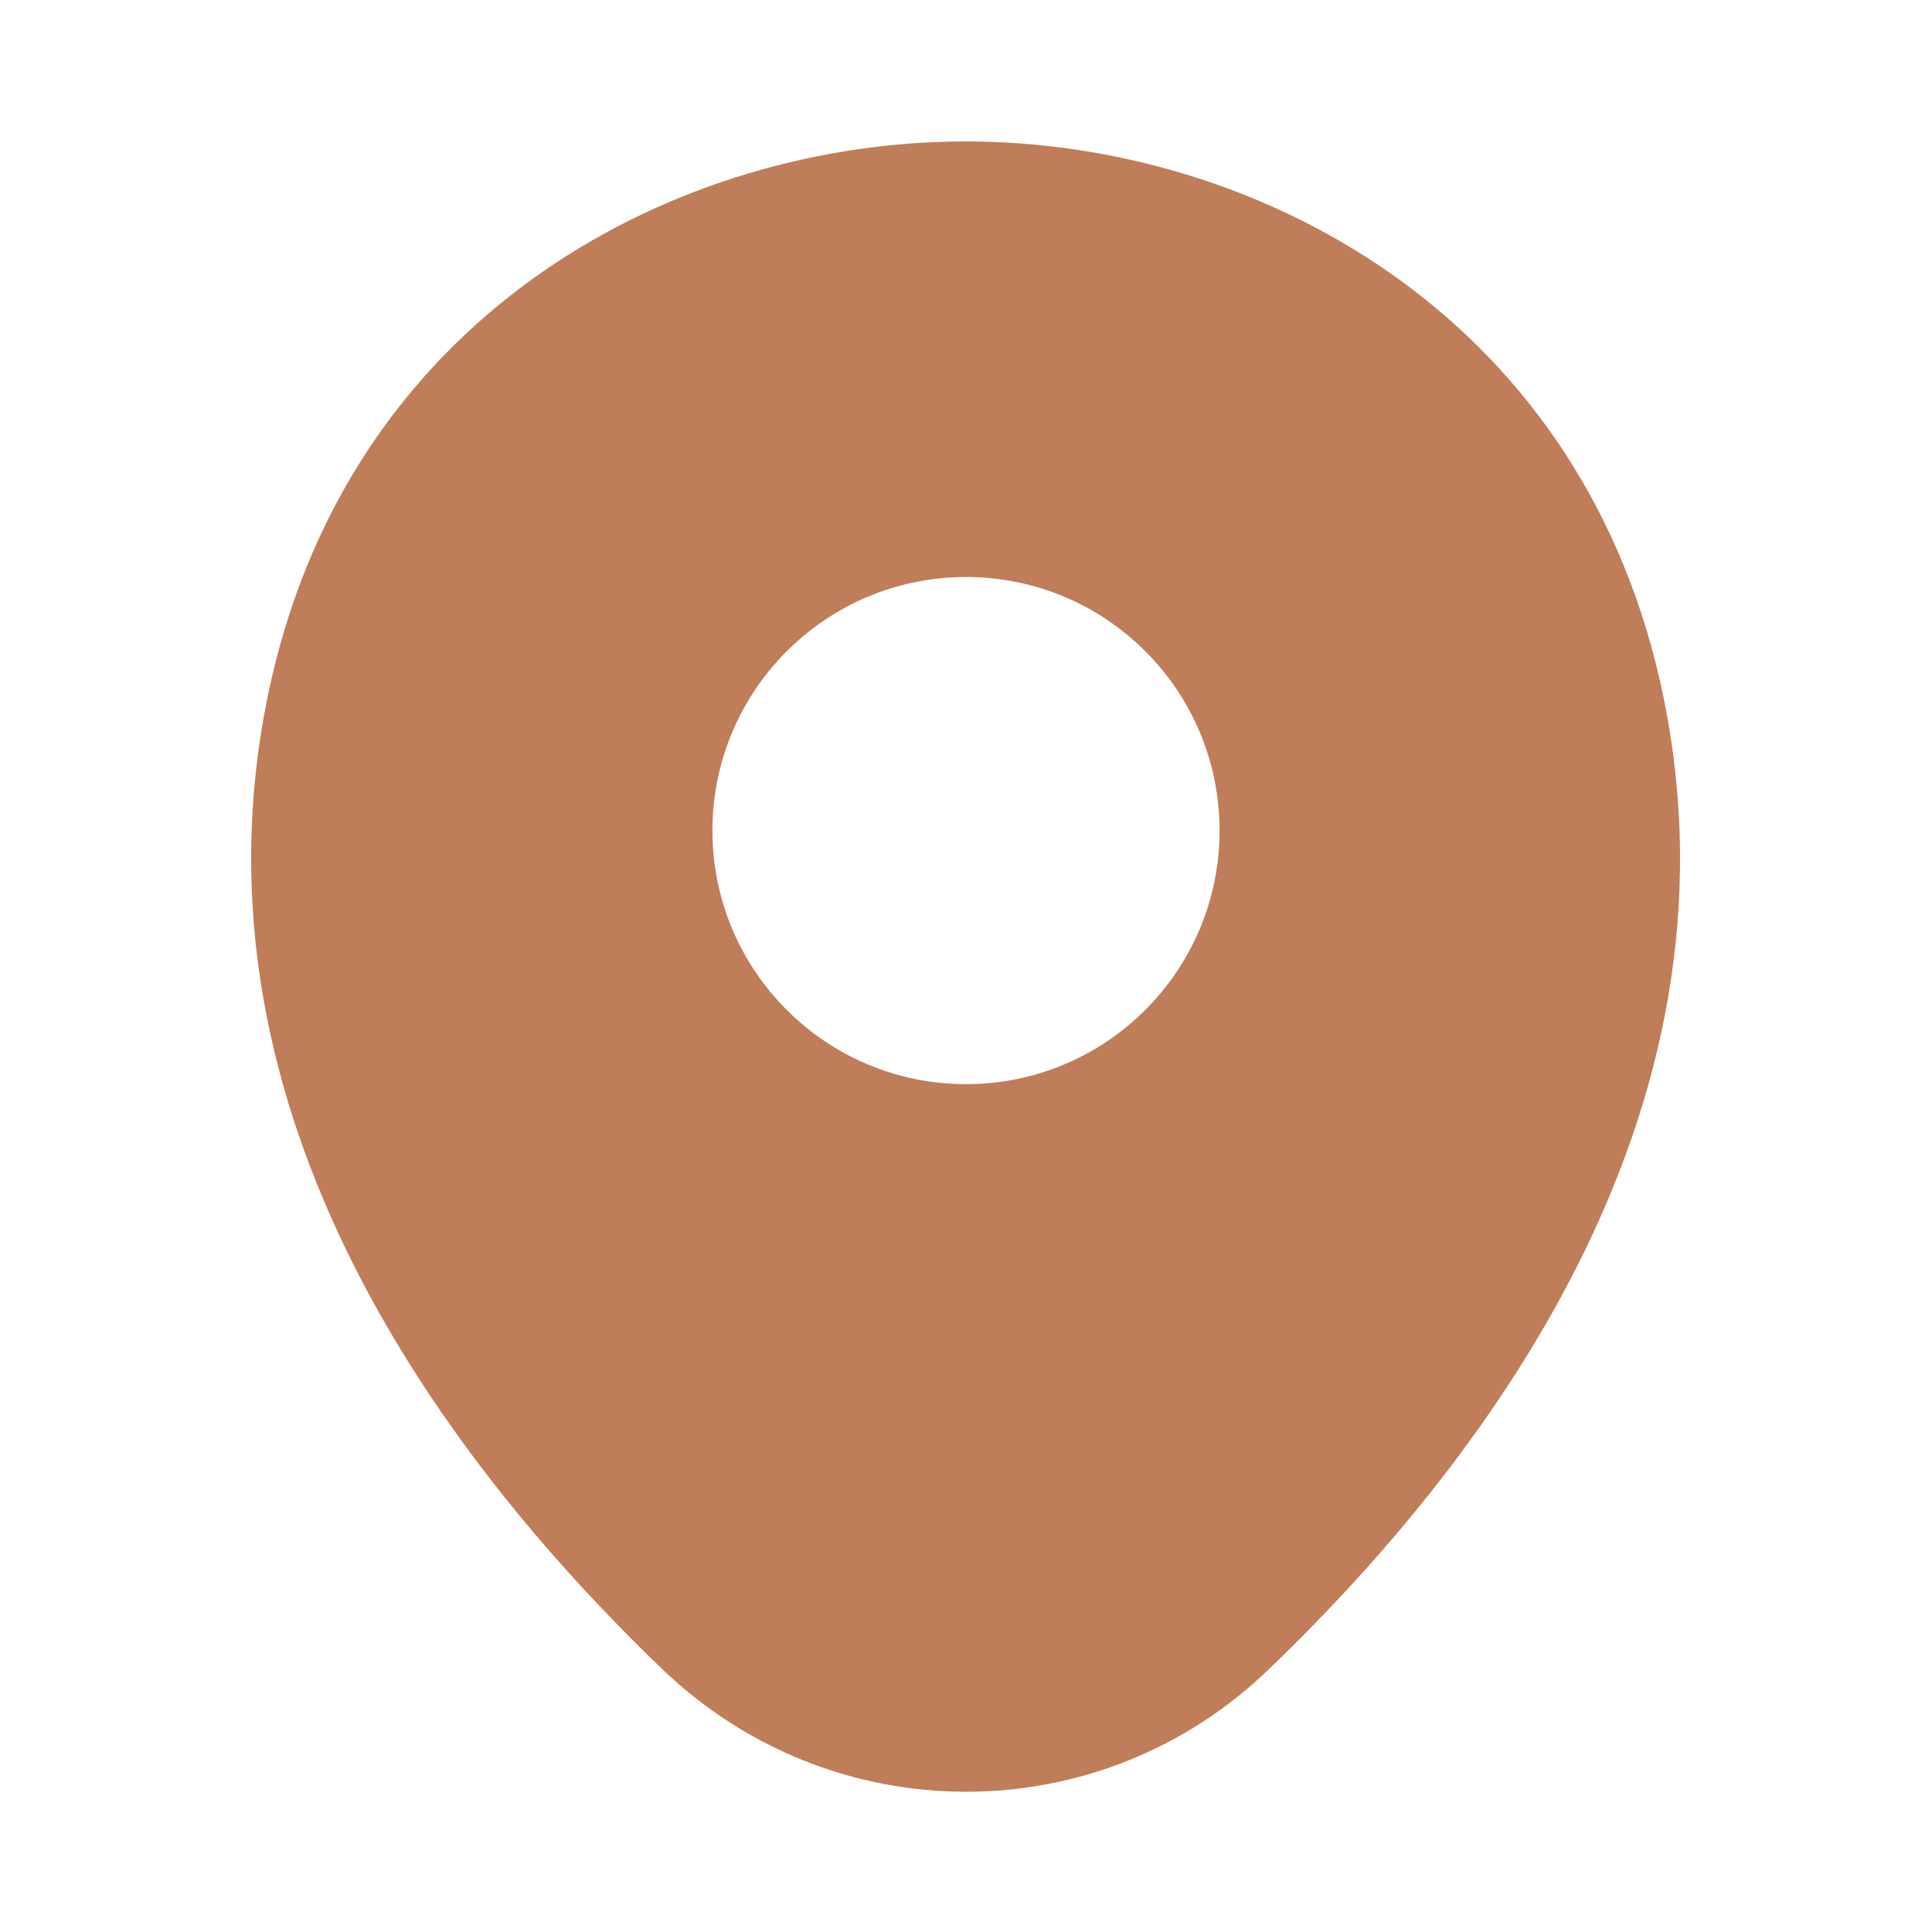 <svg xmlns="http://www.w3.org/2000/svg" width="32" height="32" viewBox="0 0 32 32" fill="none"><path d="M27.494 11.277C26.093 5.117 20.72 2.343 16 2.343C16 2.343 16 2.343 15.987 2.343C11.28 2.343 5.893 5.103 4.493 11.263C2.933 18.143 7.147 23.97 10.96 27.637C12.373 28.997 14.187 29.677 16 29.677C17.814 29.677 19.627 28.997 21.027 27.637C24.84 23.97 29.053 18.157 27.494 11.277ZM16 17.957C13.68 17.957 11.8 16.077 11.8 13.757C11.8 11.437 13.68 9.557 16 9.557C18.32 9.557 20.2 11.437 20.2 13.757C20.2 16.077 18.32 17.957 16 17.957Z" fill="#BF7D59"></path></svg>